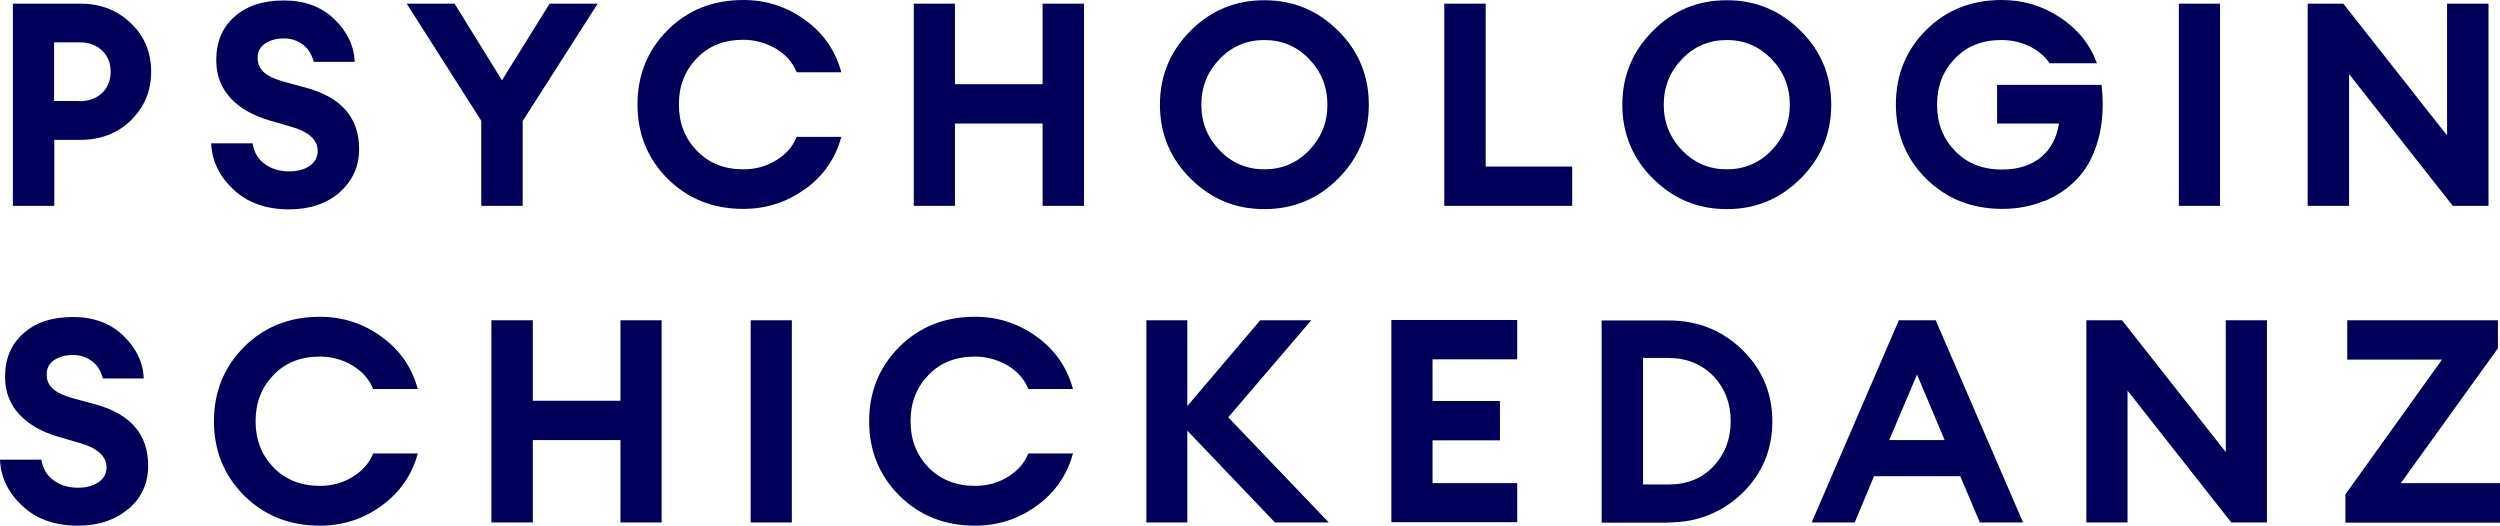 <?xml version="1.0" encoding="UTF-8"?>
<svg id="Ebene_1" xmlns="http://www.w3.org/2000/svg" version="1.1" viewBox="0 0 108.67 22.85">
  <!-- Generator: Adobe Illustrator 29.1.0, SVG Export Plug-In . SVG Version: 2.1.0 Build 142)  -->
  <defs>
    <style>
      .st0 {
        fill: #00005a;
      }
    </style>
  </defs>
  <path class="st0" d="M108.67,22.71v-1.71h-4.31l4.22-5.86v-1.22h-6.55v1.71h4.12l-4.2,5.86v1.23h6.72ZM98.54,13.92h-1.79v5.73l-4.51-5.73h-1.55v8.79h1.79v-5.73l4.51,5.73h1.55v-8.79ZM84.54,19.13h-2.42l1.21-2.85,1.2,2.85h0ZM80.62,22.71l.84-2.01h3.75l.85,2.01h1.88l-3.8-8.79h-1.6l-3.79,8.79h1.87ZM71.42,15.56h1.1c.8,0,1.45.27,1.96.79.5.53.75,1.18.75,1.96s-.25,1.43-.75,1.96-1.15.79-1.96.79h-1.1v-5.5ZM72.52,22.71c1.26,0,2.33-.43,3.21-1.27.87-.85,1.31-1.89,1.31-3.12s-.44-2.27-1.31-3.12c-.88-.85-1.94-1.27-3.21-1.27h-2.9v8.79h2.9ZM65.95,22.71v-1.71h-3.68v-1.86h2.93v-1.71h-2.93v-1.81h3.68v-1.71h-5.47v8.79h5.47ZM57.76,22.71l-4.37-4.57,3.61-4.22h-2.22l-3.17,3.73v-3.73h-1.78v8.79h1.78v-3.99l3.81,3.99h2.34ZM45.07,21.98c.8-.58,1.32-1.34,1.57-2.27h-1.94c-.17.43-.48.77-.91,1.03s-.9.38-1.41.38c-.82,0-1.5-.27-2.02-.8-.52-.54-.78-1.2-.78-2.01s.26-1.47.78-2.01c.52-.54,1.19-.8,2.02-.8.5,0,.97.13,1.41.38.43.26.74.6.91,1.03h1.94c-.25-.93-.77-1.69-1.57-2.27s-1.69-.87-2.69-.87c-1.32,0-2.42.44-3.29,1.31s-1.31,1.95-1.31,3.23.44,2.36,1.31,3.23c.88.87,1.97,1.31,3.29,1.31,1,0,1.9-.29,2.69-.87M34.42,13.92h-1.79v8.79h1.79v-8.79ZM23.16,22.71v-3.58h3.81v3.58h1.79v-8.79h-1.79v3.5h-3.81v-3.5h-1.8v8.79h1.8ZM16.59,21.98c.8-.58,1.32-1.34,1.57-2.27h-1.94c-.17.43-.48.77-.91,1.03s-.9.38-1.4.38c-.83,0-1.5-.27-2.02-.8-.52-.54-.78-1.2-.78-2.01s.26-1.47.78-2.01c.52-.54,1.19-.8,2.02-.8.5,0,.97.13,1.4.38.43.26.74.6.91,1.03h1.94c-.25-.93-.77-1.69-1.57-2.27-.8-.58-1.69-.87-2.69-.87-1.32,0-2.42.44-3.29,1.31s-1.31,1.95-1.31,3.23.44,2.36,1.31,3.23c.88.87,1.97,1.31,3.29,1.31,1,0,1.9-.29,2.69-.87M5.59,22.12c.57-.49.85-1.12.85-1.88,0-1.35-.76-2.24-2.28-2.66l-1.03-.28c-.38-.11-.66-.24-.84-.41-.18-.16-.27-.38-.26-.64,0-.26.12-.46.33-.6s.48-.22.81-.22c.3,0,.57.08.8.25.24.16.41.42.5.77h1.78c-.03-.7-.33-1.32-.89-1.86s-1.29-.81-2.19-.81-1.61.23-2.14.7c-.54.47-.81,1.1-.81,1.9,0,.65.21,1.2.62,1.63.4.44.97.76,1.68.97l.93.27c.78.22,1.18.58,1.18,1.06,0,.27-.11.49-.35.65s-.53.24-.9.24c-.41,0-.76-.11-1.05-.32-.29-.21-.47-.51-.53-.9H0c.03.77.36,1.44.97,2.01.61.57,1.41.86,2.41.86.91,0,1.64-.25,2.21-.74"/>
  <path class="st0" d="M108.16.16h-1.79v5.73L101.86.16h-1.55v8.79h1.8V3.22l4.51,5.73h1.55V.16h-.01ZM96.5.16h-1.79v8.79h1.79V.16ZM88.85,8.75c.56-.23,1.05-.56,1.46-1,.41-.43.71-1,.9-1.7s.24-1.49.14-2.36h-4.54v1.68h2.69c-.1.63-.36,1.12-.79,1.47-.43.35-.99.53-1.69.53-.84,0-1.52-.27-2.04-.81s-.78-1.2-.78-2.01.26-1.47.78-2.01c.52-.54,1.19-.8,2.02-.8.43,0,.83.09,1.21.27.38.18.67.43.88.74h2.06c-.3-.82-.83-1.48-1.6-1.99-.77-.51-1.62-.76-2.54-.76-1.32,0-2.42.44-3.29,1.31s-1.31,1.95-1.31,3.23.44,2.36,1.32,3.23,1.98,1.31,3.31,1.31c.66,0,1.27-.12,1.83-.35M79.6,4.55c0-1.25-.44-2.33-1.33-3.21-.89-.89-1.96-1.33-3.21-1.33s-2.33.44-3.21,1.33c-.89.89-1.33,1.96-1.33,3.21s.44,2.33,1.33,3.21c.89.89,1.96,1.33,3.21,1.33s2.32-.44,3.21-1.33c.89-.89,1.33-1.96,1.33-3.21M72.32,4.55c0-.78.27-1.44.8-1.99.53-.55,1.18-.82,1.94-.82s1.4.27,1.94.82c.53.55.8,1.21.8,1.99s-.27,1.44-.8,1.99c-.53.55-1.18.82-1.94.82s-1.4-.27-1.94-.82c-.53-.55-.8-1.21-.8-1.99M68.34,8.95v-1.71h-3.76V.16h-1.8v8.79h5.56ZM59.5,4.55c0-1.25-.44-2.33-1.33-3.21-.89-.89-1.96-1.33-3.21-1.33s-2.33.44-3.21,1.33c-.89.89-1.33,1.96-1.33,3.21s.44,2.33,1.33,3.21c.89.89,1.96,1.33,3.21,1.33s2.33-.44,3.21-1.33c.89-.89,1.33-1.96,1.33-3.21M52.22,4.55c0-.78.27-1.44.8-1.99.53-.55,1.18-.82,1.94-.82s1.41.27,1.94.82.8,1.21.8,1.99-.27,1.44-.8,1.99c-.53.55-1.18.82-1.94.82s-1.41-.27-1.94-.82-.8-1.21-.8-1.99M41.51,8.95v-3.58h3.81v3.58h1.8V.16h-1.8v3.5h-3.81V.16h-1.79v8.79h1.79ZM35,8.22c.8-.58,1.32-1.34,1.57-2.27h-1.94c-.17.43-.48.77-.91,1.03s-.9.38-1.41.38c-.83,0-1.5-.27-2.02-.81s-.78-1.2-.78-2.01.26-1.47.78-2.01c.52-.54,1.19-.8,2.02-.8.5,0,.97.13,1.41.38.43.26.74.6.91,1.03h1.94c-.25-.93-.77-1.69-1.57-2.27-.8-.58-1.69-.87-2.69-.87-1.32,0-2.42.44-3.29,1.31s-1.31,1.95-1.31,3.23.44,2.36,1.31,3.23c.88.87,1.97,1.31,3.29,1.31,1,0,1.9-.29,2.69-.87M22.72,8.95v-3.69L25.98.16h-2.09l-2.07,3.33L19.76.16h-2.08l3.24,5.09v3.7h1.8ZM14.76,8.36c.56-.49.85-1.12.85-1.88,0-1.35-.76-2.24-2.28-2.66l-1.03-.28c-.38-.11-.66-.24-.84-.41-.18-.17-.27-.38-.26-.64,0-.26.12-.46.33-.6s.48-.22.81-.22c.3,0,.56.08.8.25s.4.42.5.77h1.78c-.03-.7-.33-1.32-.89-1.86S13.24.02,12.34.02s-1.61.23-2.14.7c-.54.47-.8,1.1-.8,1.9,0,.65.21,1.2.62,1.64.4.44.97.76,1.68.97l.93.27c.79.22,1.18.58,1.18,1.06,0,.27-.12.49-.35.65-.23.16-.53.24-.9.24-.41,0-.76-.11-1.05-.32s-.47-.51-.53-.9h-1.8c.03.77.36,1.44.97,2.01.61.57,1.41.86,2.41.86.91,0,1.64-.25,2.21-.74M3.45,4.39h-1.1V1.84h1.1c.41,0,.74.12.99.36s.37.55.37.92-.12.68-.37.92c-.25.24-.58.36-.99.36M3.48.16H.56v8.79h1.8v-2.87h1.13c.88,0,1.62-.28,2.2-.85s.88-1.27.88-2.11-.29-1.55-.88-2.11c-.59-.57-1.32-.85-2.2-.85"/>
</svg>